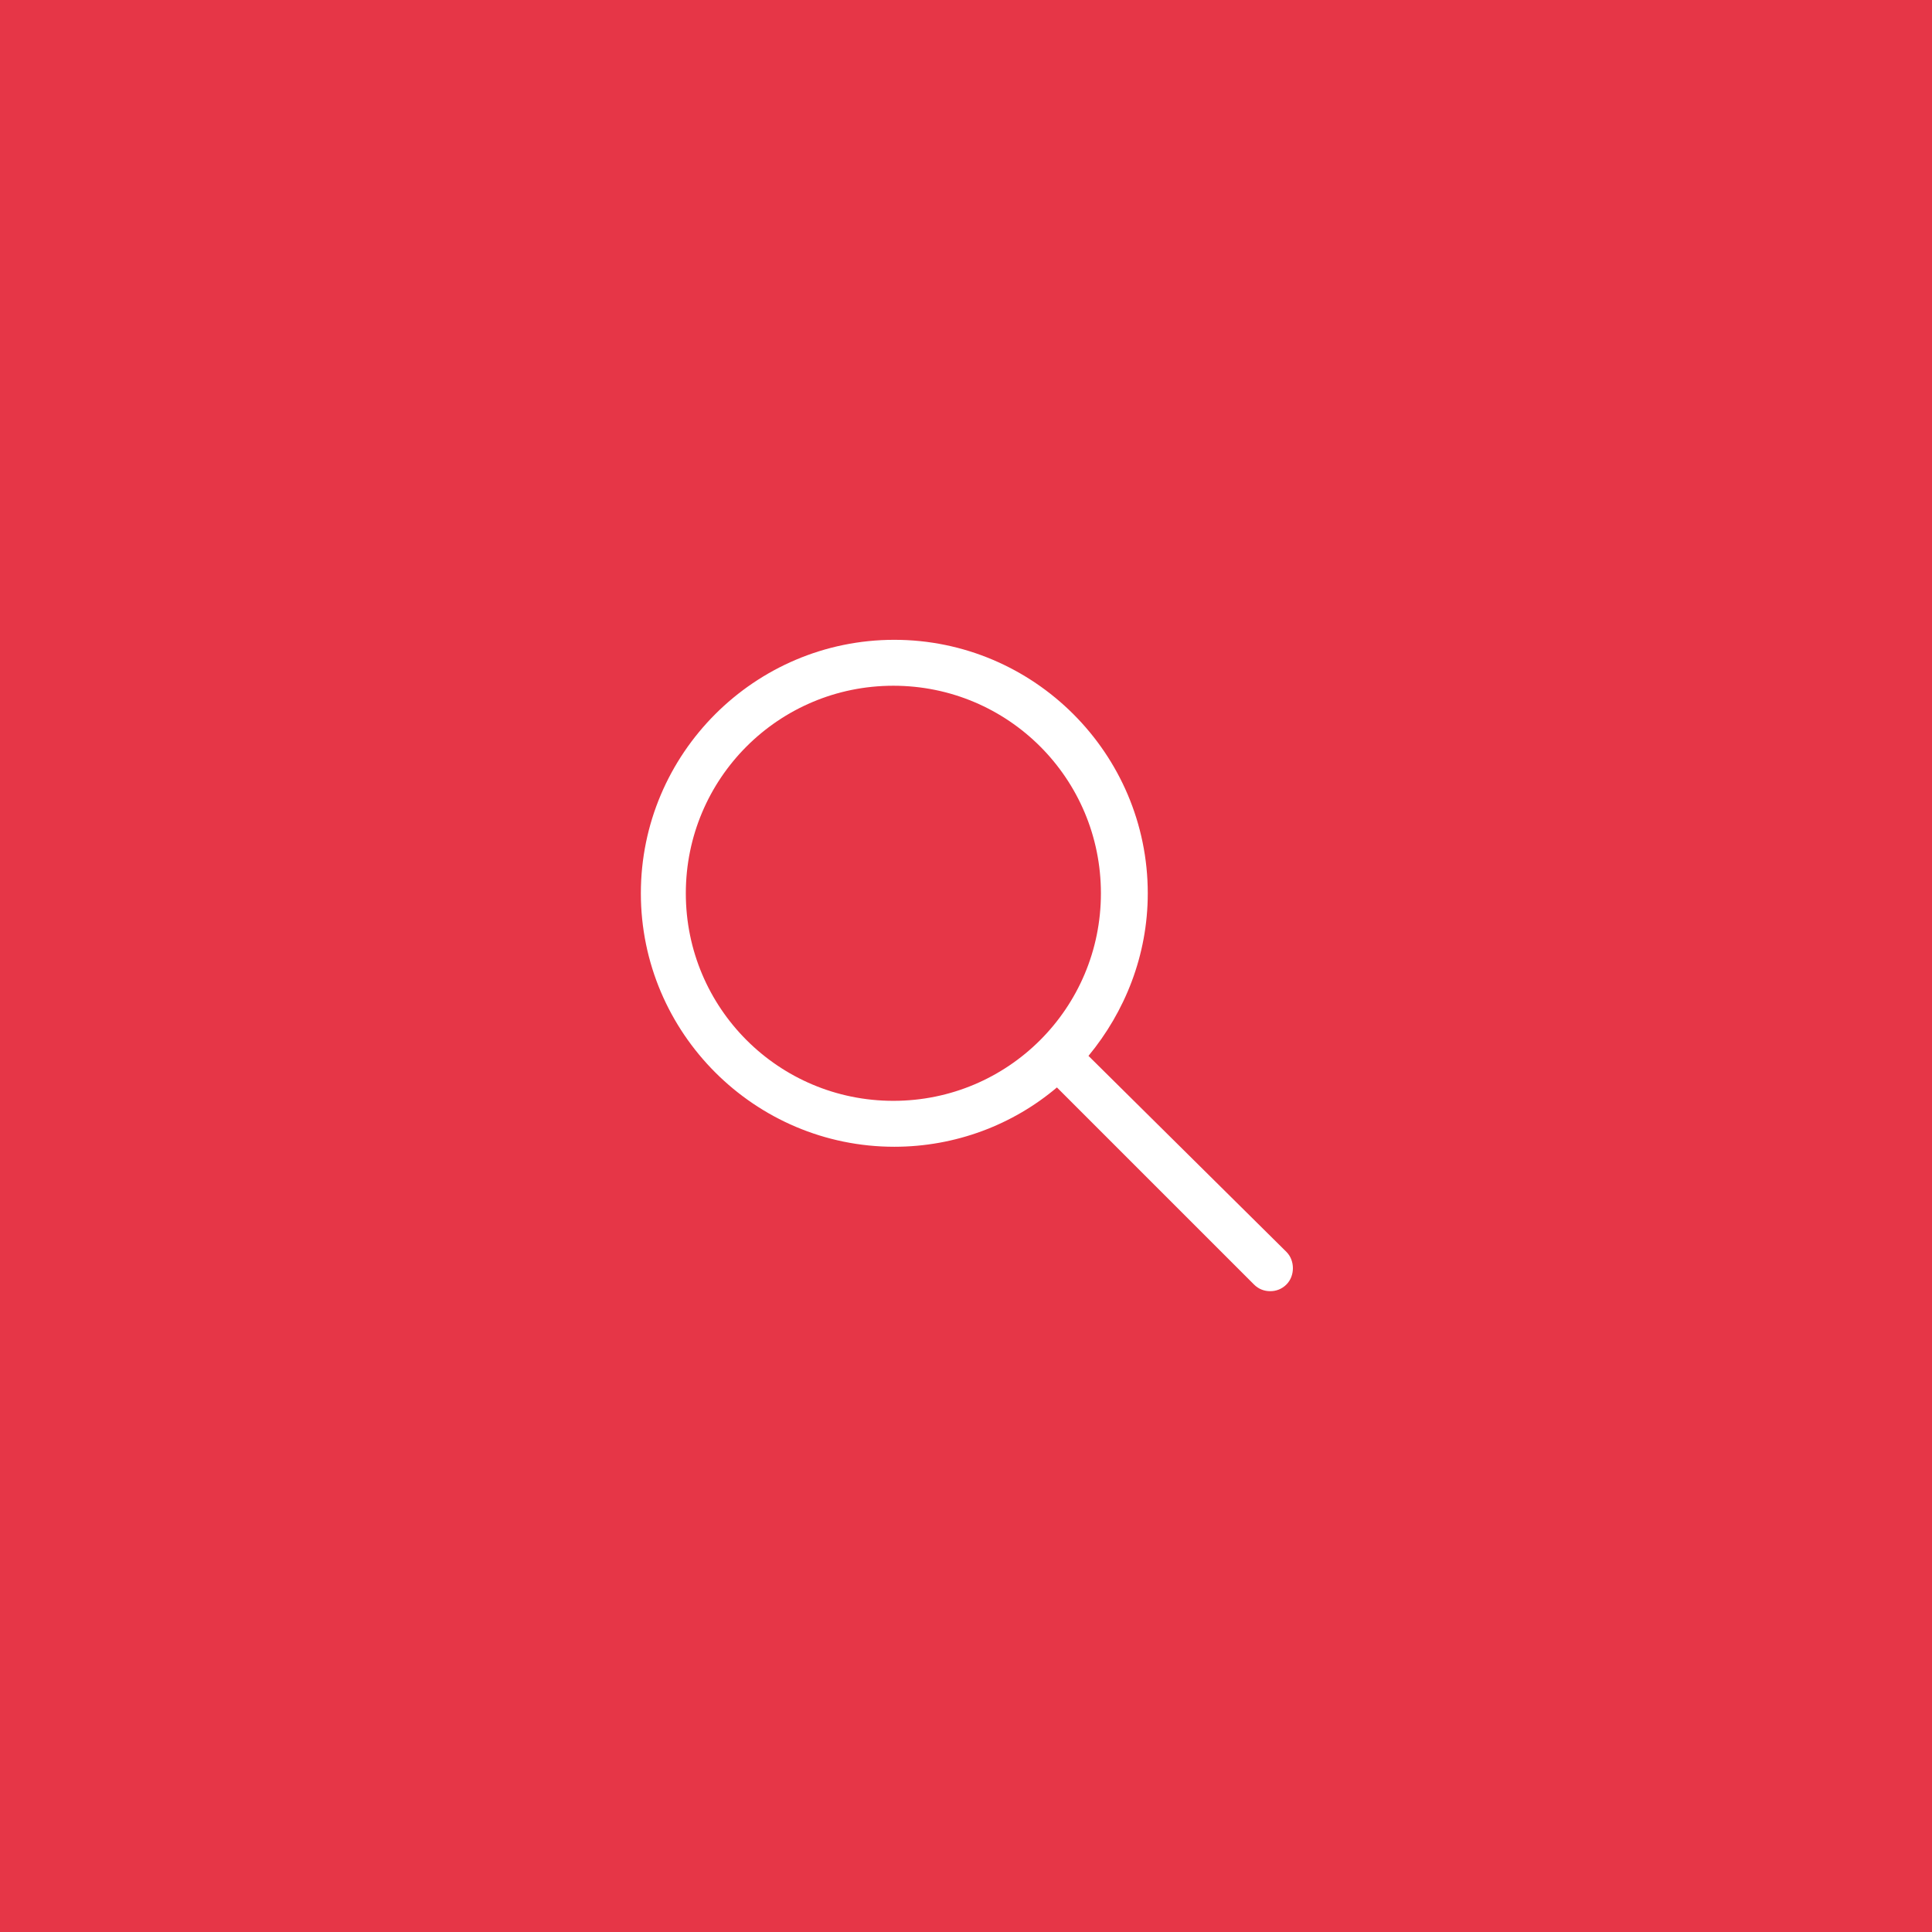 <svg width="48" height="48" viewBox="0 0 48 48" fill="none" xmlns="http://www.w3.org/2000/svg">
<rect width="48" height="48" fill="#E63647"/>
<path d="M27.043 26.233C27.946 25.14 28.516 23.738 28.516 22.194C28.516 18.724 25.688 15.896 22.219 15.896C18.75 15.896 15.922 18.724 15.922 22.194C15.922 25.663 18.75 28.491 22.219 28.491C23.74 28.491 25.165 27.944 26.259 27.017L31.154 31.912C31.272 32.031 31.415 32.079 31.558 32.079C31.7 32.079 31.843 32.031 31.962 31.912C32.175 31.698 32.175 31.318 31.962 31.104L27.043 26.233ZM22.195 27.35C19.344 27.35 17.039 25.045 17.039 22.194C17.039 19.342 19.344 17.037 22.195 17.037C25.047 17.037 27.352 19.342 27.352 22.194C27.352 25.045 25.047 27.35 22.195 27.35Z" fill="white"/>
</svg>
